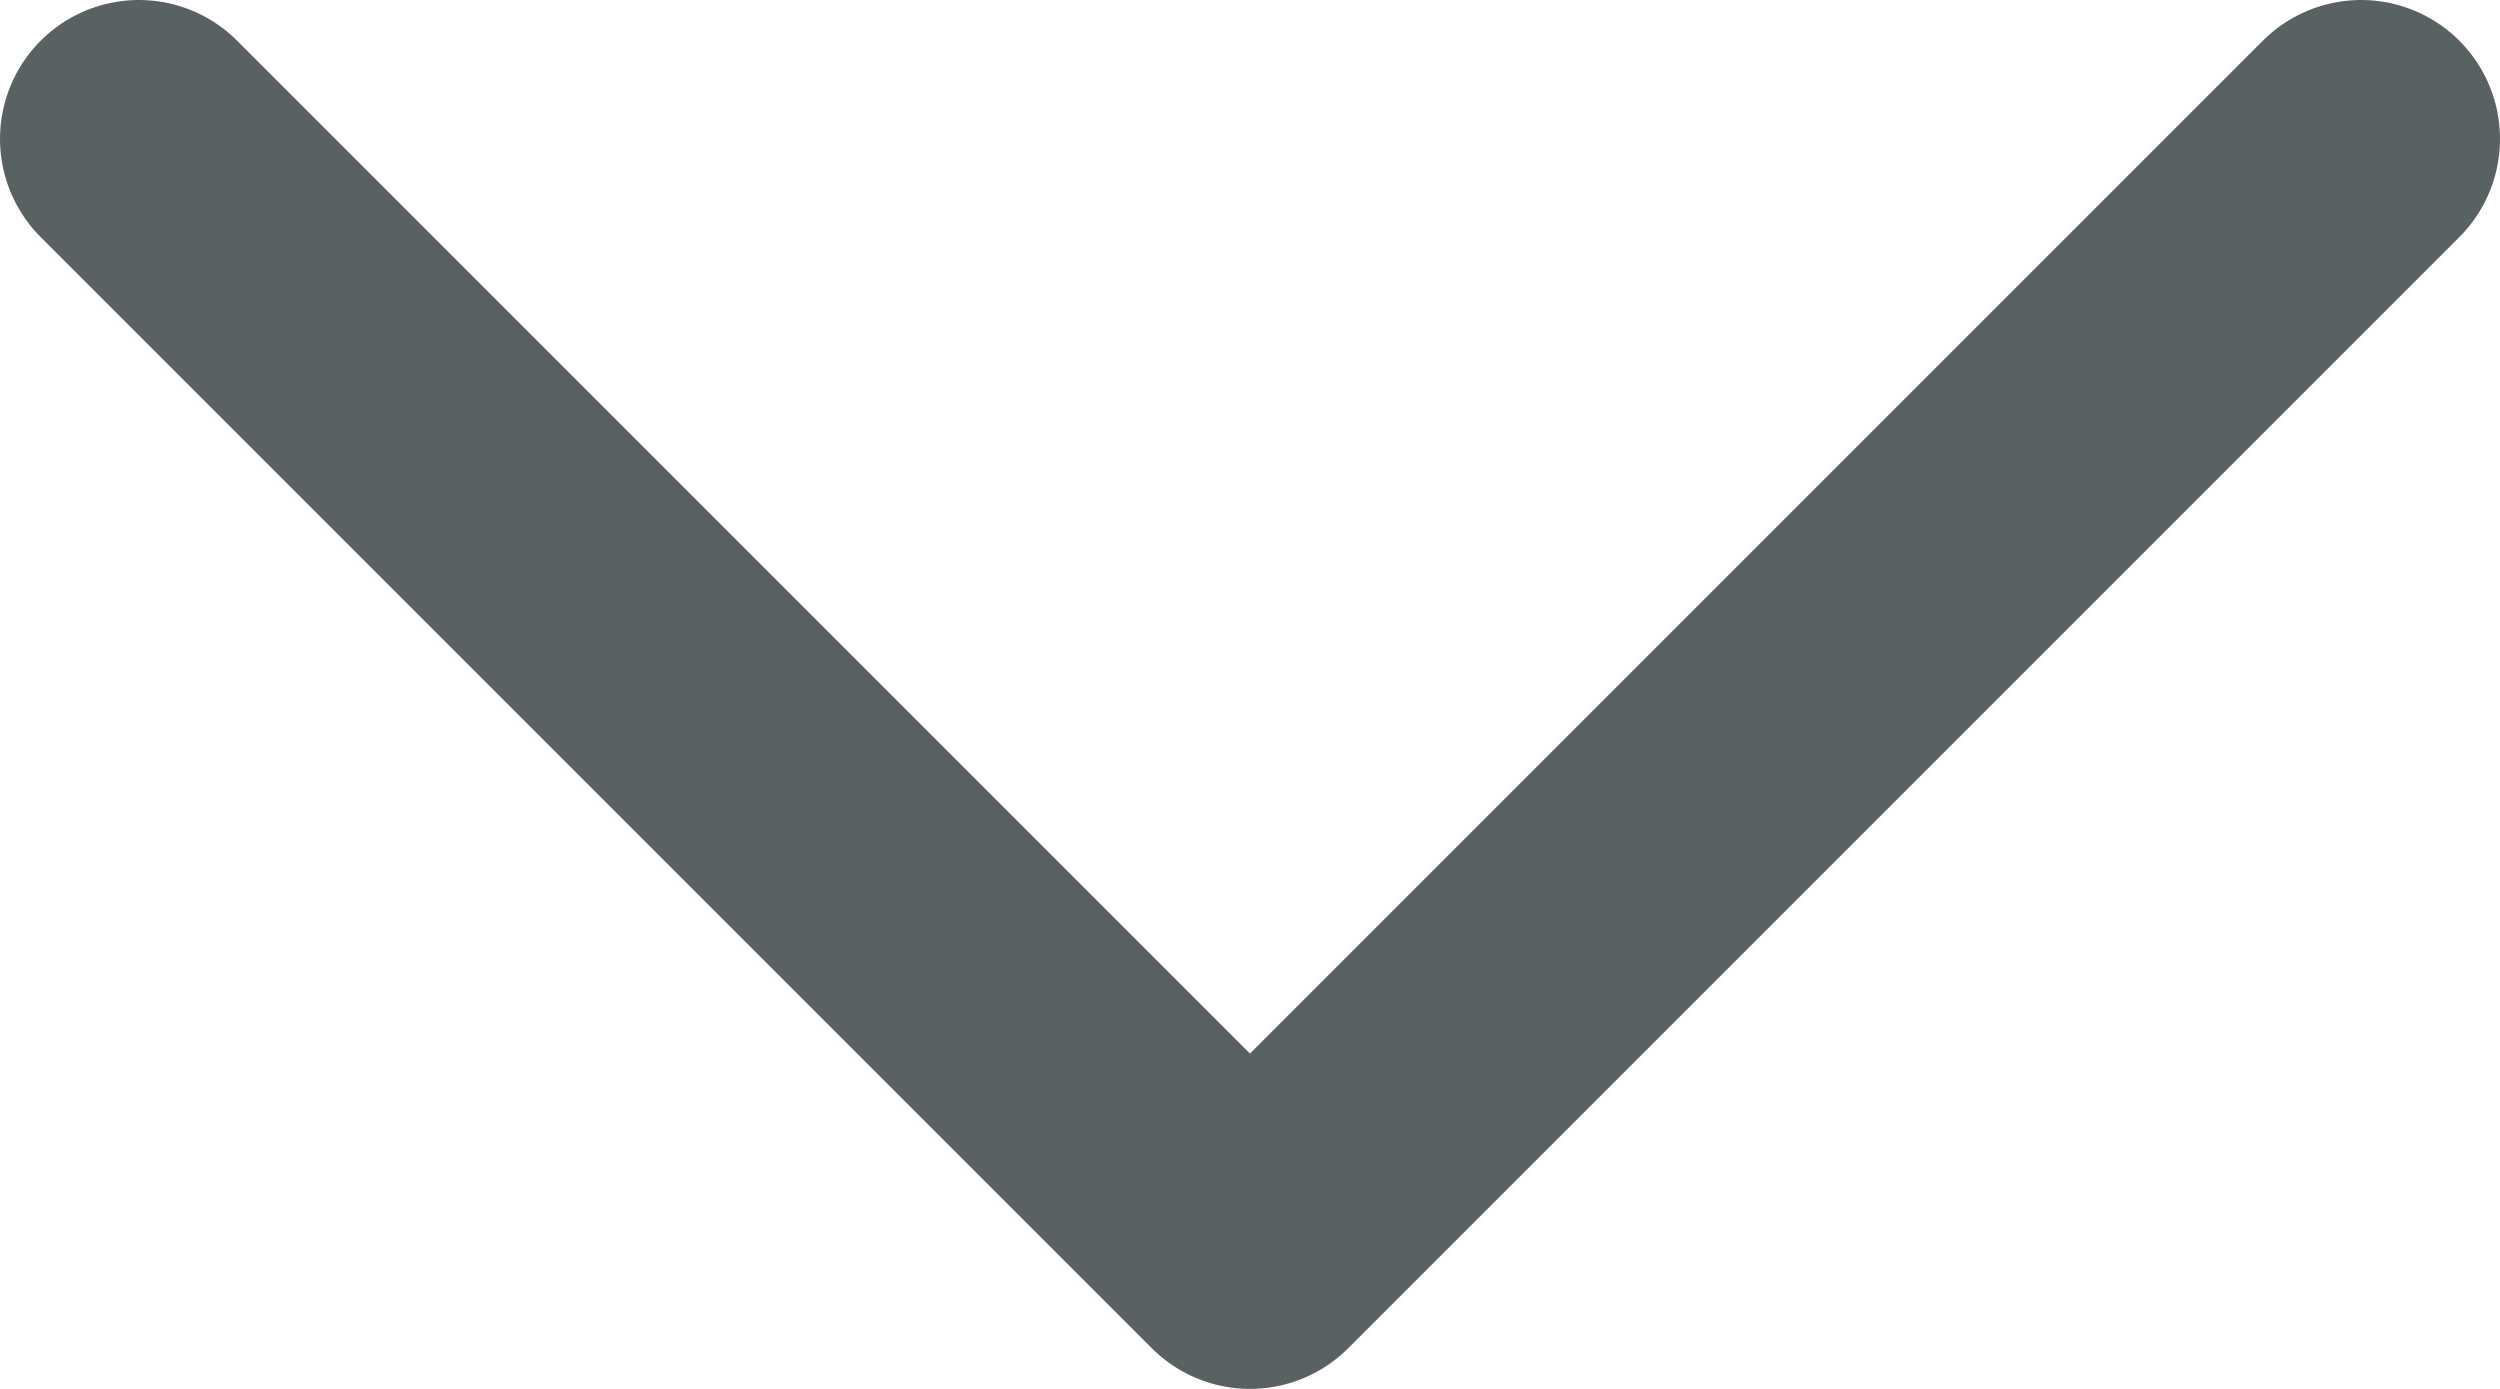 <svg width="18" height="10" viewBox="0 0 18 10" fill="none" xmlns="http://www.w3.org/2000/svg">
<path d="M17 1L9 9L1 1" stroke="#5A6163" stroke-width="2" stroke-linecap="round" stroke-linejoin="round"/>
</svg>

